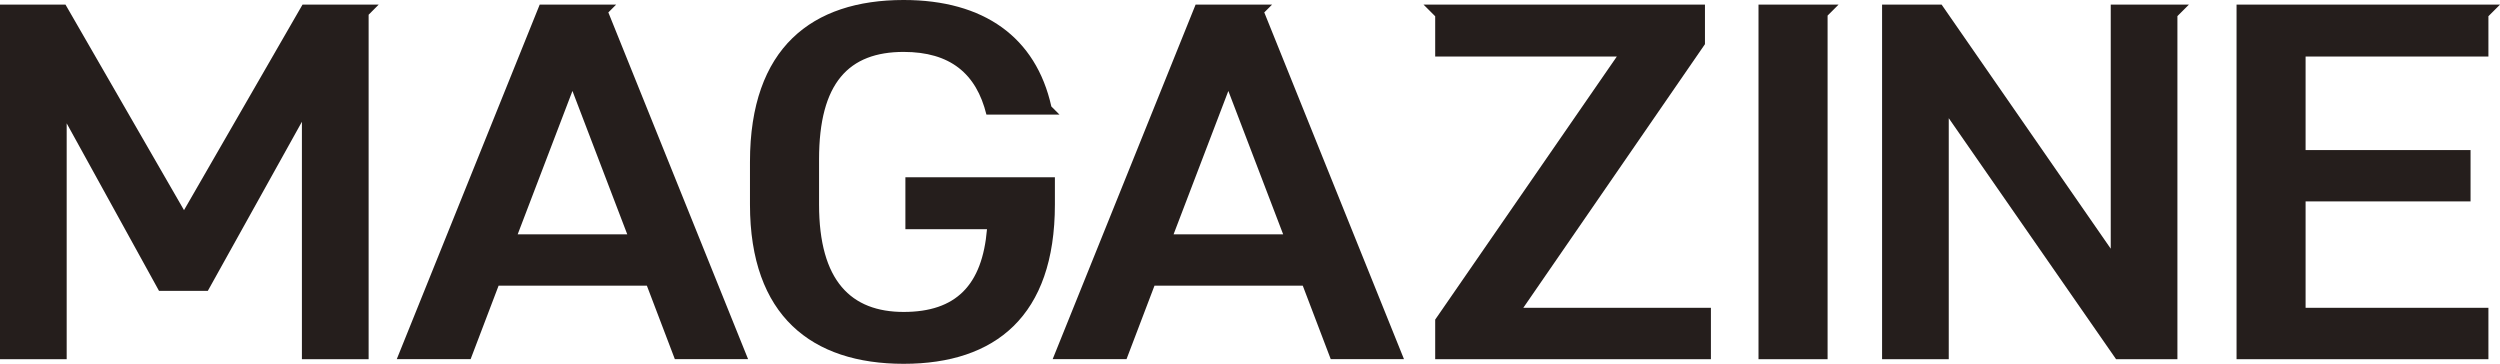 <?xml version="1.0" encoding="UTF-8"?><svg id="_レイヤー_1" xmlns="http://www.w3.org/2000/svg" viewBox="0 0 613.02 89.21"><defs><style>.cls-1{fill:#251e1c;}</style></defs><path class="cls-1" d="M151.08,1.13h-18.74l-35.05,86.94h18.11l6.86-18.02h36.36l6.86,18.02h17.96L149.17,3.04l1.91-1.91ZM153.81,57.46h-26.87l13.43-35.16,13.44,35.16Z"/><path class="cls-1" d="M311.91,1.13h-18.74l-35.05,86.94h18.11l6.86-18.02h36.36l6.86,18.02h17.96L310.01,3.04l1.91-1.91ZM314.64,57.46h-26.87l13.43-35.16,13.44,35.16Z"/><polygon class="cls-1" points="431.2 88.08 448.14 88.08 448.14 3.82 450.83 1.13 431.2 1.13 431.2 88.08"/><path class="cls-1" d="M258.66,43.47h-36.65v12.73h20.01c-1.17,13.74-7.59,20.29-20.44,20.29s-20.74-7.56-20.74-26.34v-11.09c0-18.77,7.3-26.33,20.74-26.33,11.39,0,17.82,5.29,20.3,15.37h17.91s-1.99-1.99-1.99-1.99c-3.79-16.98-16.54-26.11-36.22-26.11-22.49,0-37.68,11.72-37.68,39.69v10.46c0,27.34,15.19,39.06,37.68,39.06s37.09-11.72,37.09-39.06v-6.68Z"/><polygon class="cls-1" points="548.42 88.08 610.18 88.08 610.18 75.47 565.35 75.47 565.35 49.39 605.8 49.39 605.8 36.79 565.35 36.79 565.35 13.86 610.18 13.86 610.18 3.97 613.02 1.13 548.42 1.13 548.42 88.08"/><polygon class="cls-1" points="517.57 60.98 476.1 1.13 461.5 1.13 461.5 88.08 477.85 88.08 477.85 28.98 518.88 88.08 533.92 88.08 533.92 3.95 536.74 1.13 517.57 1.13 517.57 60.98"/><polygon class="cls-1" points="45.12 51.53 16.06 1.13 0 1.13 0 88.08 16.35 88.08 16.35 30.24 38.99 71.32 50.96 71.32 74.03 29.86 74.03 88.08 90.39 88.08 90.39 3.61 92.86 1.13 74.18 1.13 45.12 51.53"/><polygon class="cls-1" points="418.07 10.83 418.07 1.13 349.06 1.13 351.92 3.99 351.92 13.86 396.46 13.86 351.92 78.37 351.92 88.08 419.53 88.08 419.53 75.47 373.53 75.47 418.07 10.83"/></svg>